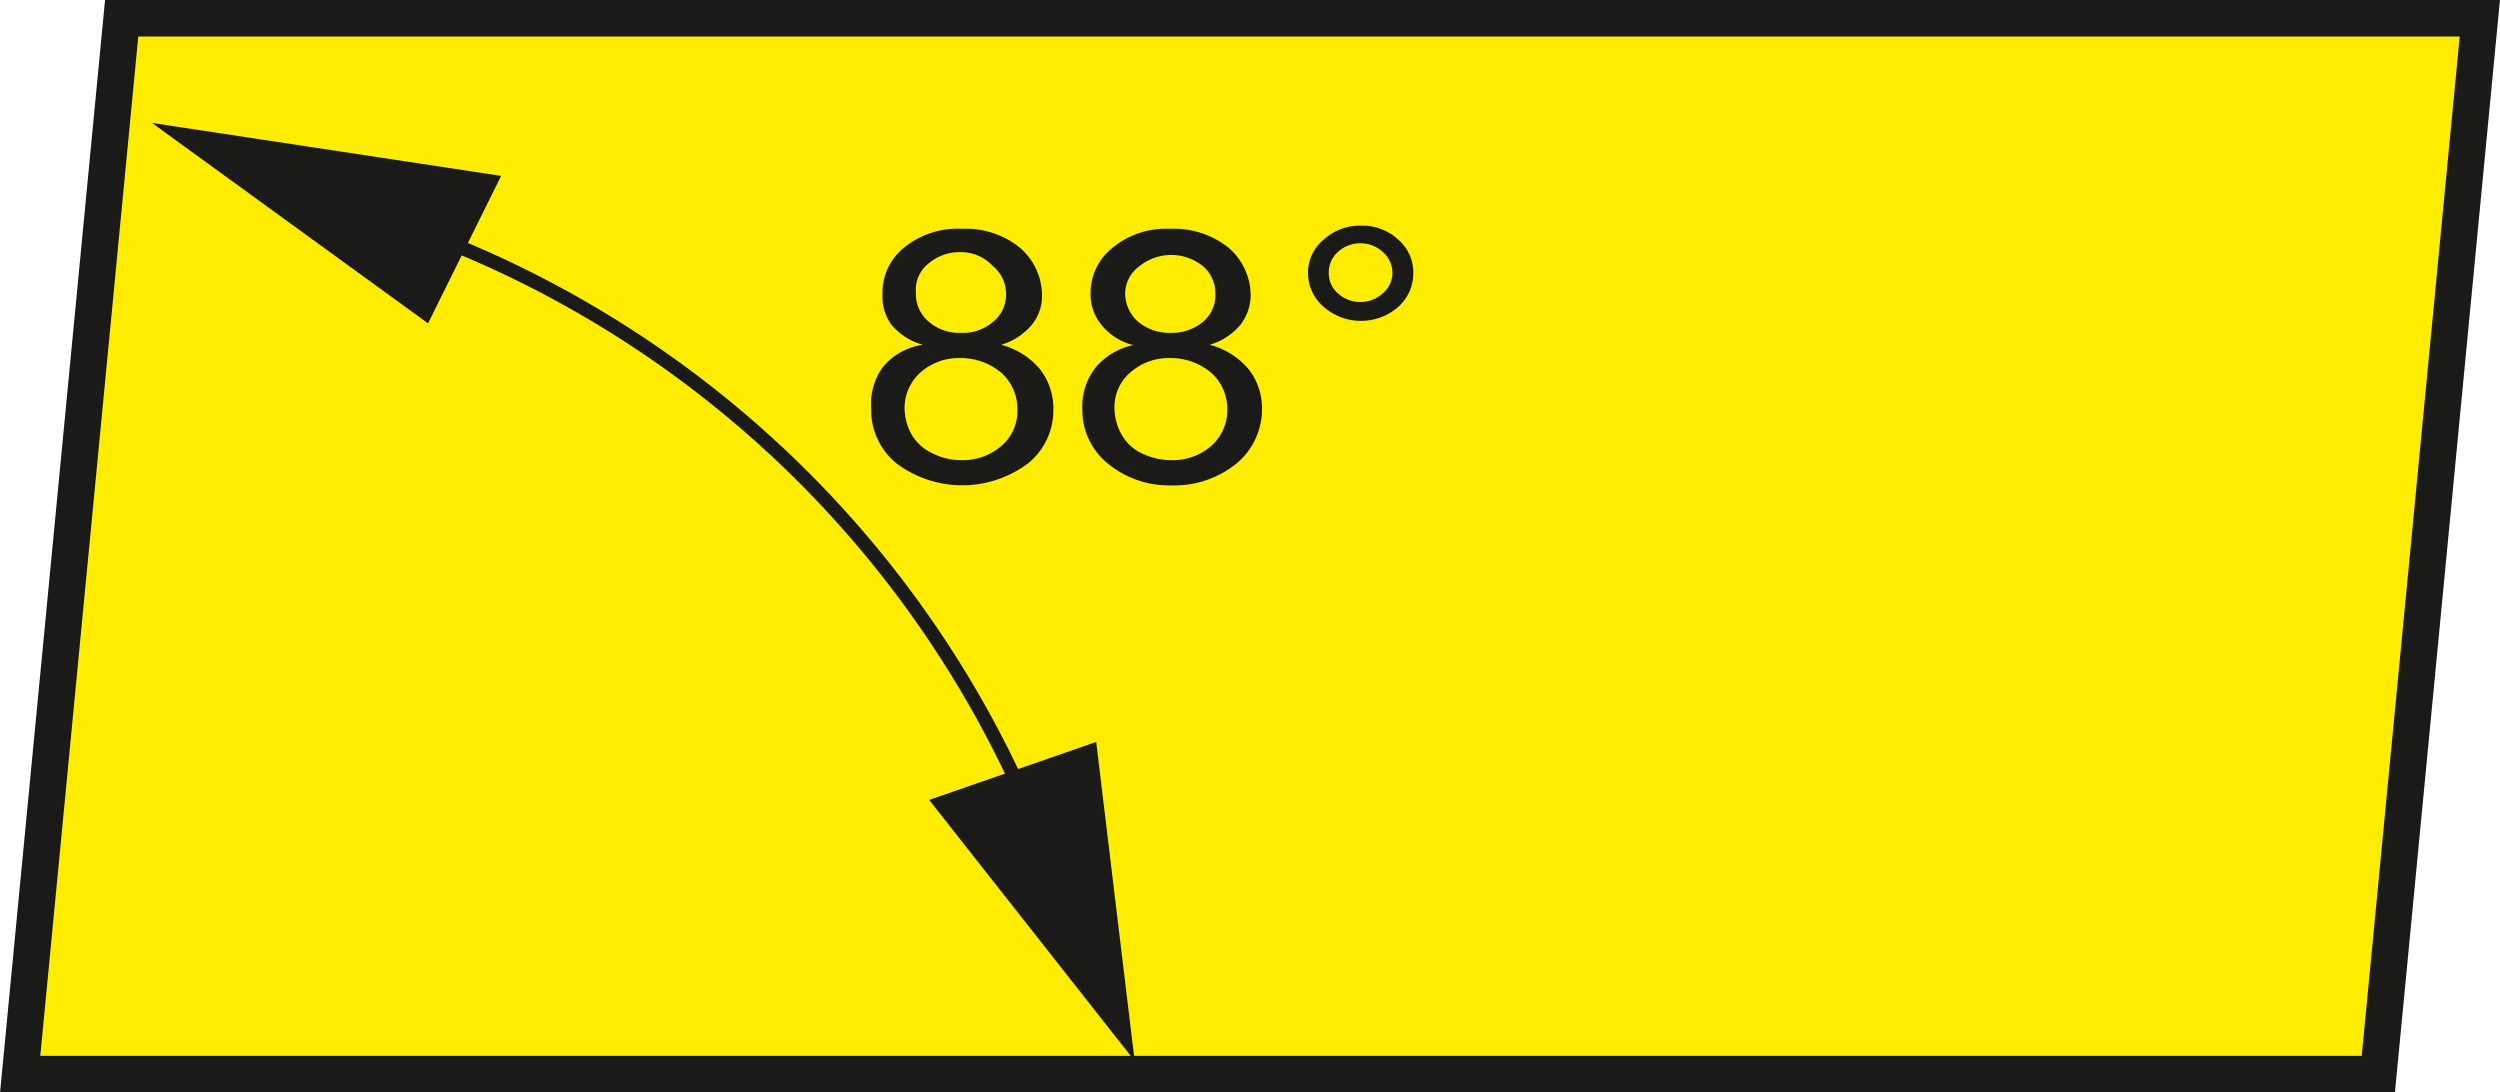 <svg xmlns="http://www.w3.org/2000/svg" viewBox="0 0 39.66 17.33"><defs><style>.cls-1{fill:#ffed00;}.cls-2,.cls-4{fill:none;stroke:#1a1a18;stroke-miterlimit:2.61;}.cls-2{stroke-width:0.58px;}.cls-3,.cls-5{fill:#1a1a18;}.cls-4{stroke-width:0.22px;}.cls-5{fill-rule:evenodd;}</style></defs><title>Asset 17</title><g id="Layer_2" data-name="Layer 2"><g id="Layer_1-2" data-name="Layer 1"><polygon class="cls-1" points="1.93 0.29 39.34 0.29 37.73 17.04 0.32 17.04 1.93 0.29"/><polygon class="cls-2" points="1.93 0.29 39.34 0.29 37.73 17.04 0.32 17.04 1.93 0.29"/><path class="cls-3" d="M14.35,6.48a.87.87,0,0,0,.11.41.74.74,0,0,0,.33.3,1,1,0,0,0,.46.11.93.93,0,0,0,.64-.23.72.72,0,0,0,.25-.57.77.77,0,0,0-.26-.59,1,1,0,0,0-.65-.23.92.92,0,0,0-.63.23.76.76,0,0,0-.25.57m.18-1.84a.57.57,0,0,0,.2.46.73.73,0,0,0,.52.18.72.72,0,0,0,.51-.18.55.55,0,0,0,.2-.43.57.57,0,0,0-.21-.45A.69.69,0,0,0,15.24,4a.76.76,0,0,0-.51.18A.53.53,0,0,0,14.53,4.64Zm.11.83a1,1,0,0,1-.5-.32A.76.76,0,0,1,14,4.66a.91.91,0,0,1,.34-.73,1.34,1.34,0,0,1,.92-.3,1.36,1.36,0,0,1,.92.3,1,1,0,0,1,.35.74.71.71,0,0,1-.16.48,1,1,0,0,1-.49.32,1.19,1.19,0,0,1,.62.39,1,1,0,0,1,.21.63,1.08,1.08,0,0,1-.4.86,1.74,1.74,0,0,1-2.09,0,1.09,1.09,0,0,1-.4-.87A1,1,0,0,1,14,5.83,1,1,0,0,1,14.64,5.47Z"/><path class="cls-3" d="M21.08,4.33a.42.42,0,0,0,.14.32.53.53,0,0,0,.72,0,.42.42,0,0,0,.15-.32A.44.44,0,0,0,21.94,4a.53.53,0,0,0-.72,0,.43.43,0,0,0-.14.32m-.33,0A.68.68,0,0,1,21,3.8a.85.85,0,0,1,.59-.22.83.83,0,0,1,.59.22.68.68,0,0,1,.24.53.71.71,0,0,1-.24.54.9.9,0,0,1-1.18,0A.71.71,0,0,1,20.75,4.33Z"/><path class="cls-4" d="M16.22,12.61A16.91,16.91,0,0,0,7,3.8"/><polygon class="cls-5" points="18 16.83 14.74 12.69 17.39 11.77 18 16.83"/><polygon class="cls-5" points="2.41 1.95 6.79 5.13 7.95 2.79 2.41 1.95"/><path class="cls-3" d="M17.68,6.48a.87.87,0,0,0,.11.41.72.72,0,0,0,.32.3,1.08,1.08,0,0,0,.47.11.93.93,0,0,0,.64-.23.76.76,0,0,0,.25-.57.77.77,0,0,0-.26-.59,1,1,0,0,0-.65-.23.92.92,0,0,0-.63.23.72.72,0,0,0-.25.57m.17-1.84a.6.6,0,0,0,.2.46.77.77,0,0,0,.53.18.76.76,0,0,0,.51-.18.54.54,0,0,0,.19-.43.56.56,0,0,0-.2-.45.8.8,0,0,0-1,0A.54.54,0,0,0,17.85,4.64Zm.11.83a.94.94,0,0,1-.49-.32.77.77,0,0,1-.17-.49.92.92,0,0,1,.35-.73,1.33,1.33,0,0,1,.91-.3,1.39,1.39,0,0,1,.93.3,1,1,0,0,1,.35.74.77.77,0,0,1-.16.48,1,1,0,0,1-.49.32,1.19,1.19,0,0,1,.62.39,1,1,0,0,1,.21.63,1.12,1.12,0,0,1-.4.86,1.57,1.57,0,0,1-1.05.35,1.52,1.52,0,0,1-1-.35,1.09,1.09,0,0,1-.4-.87,1,1,0,0,1,.21-.65A1.07,1.07,0,0,1,18,5.47Z"/></g></g></svg>